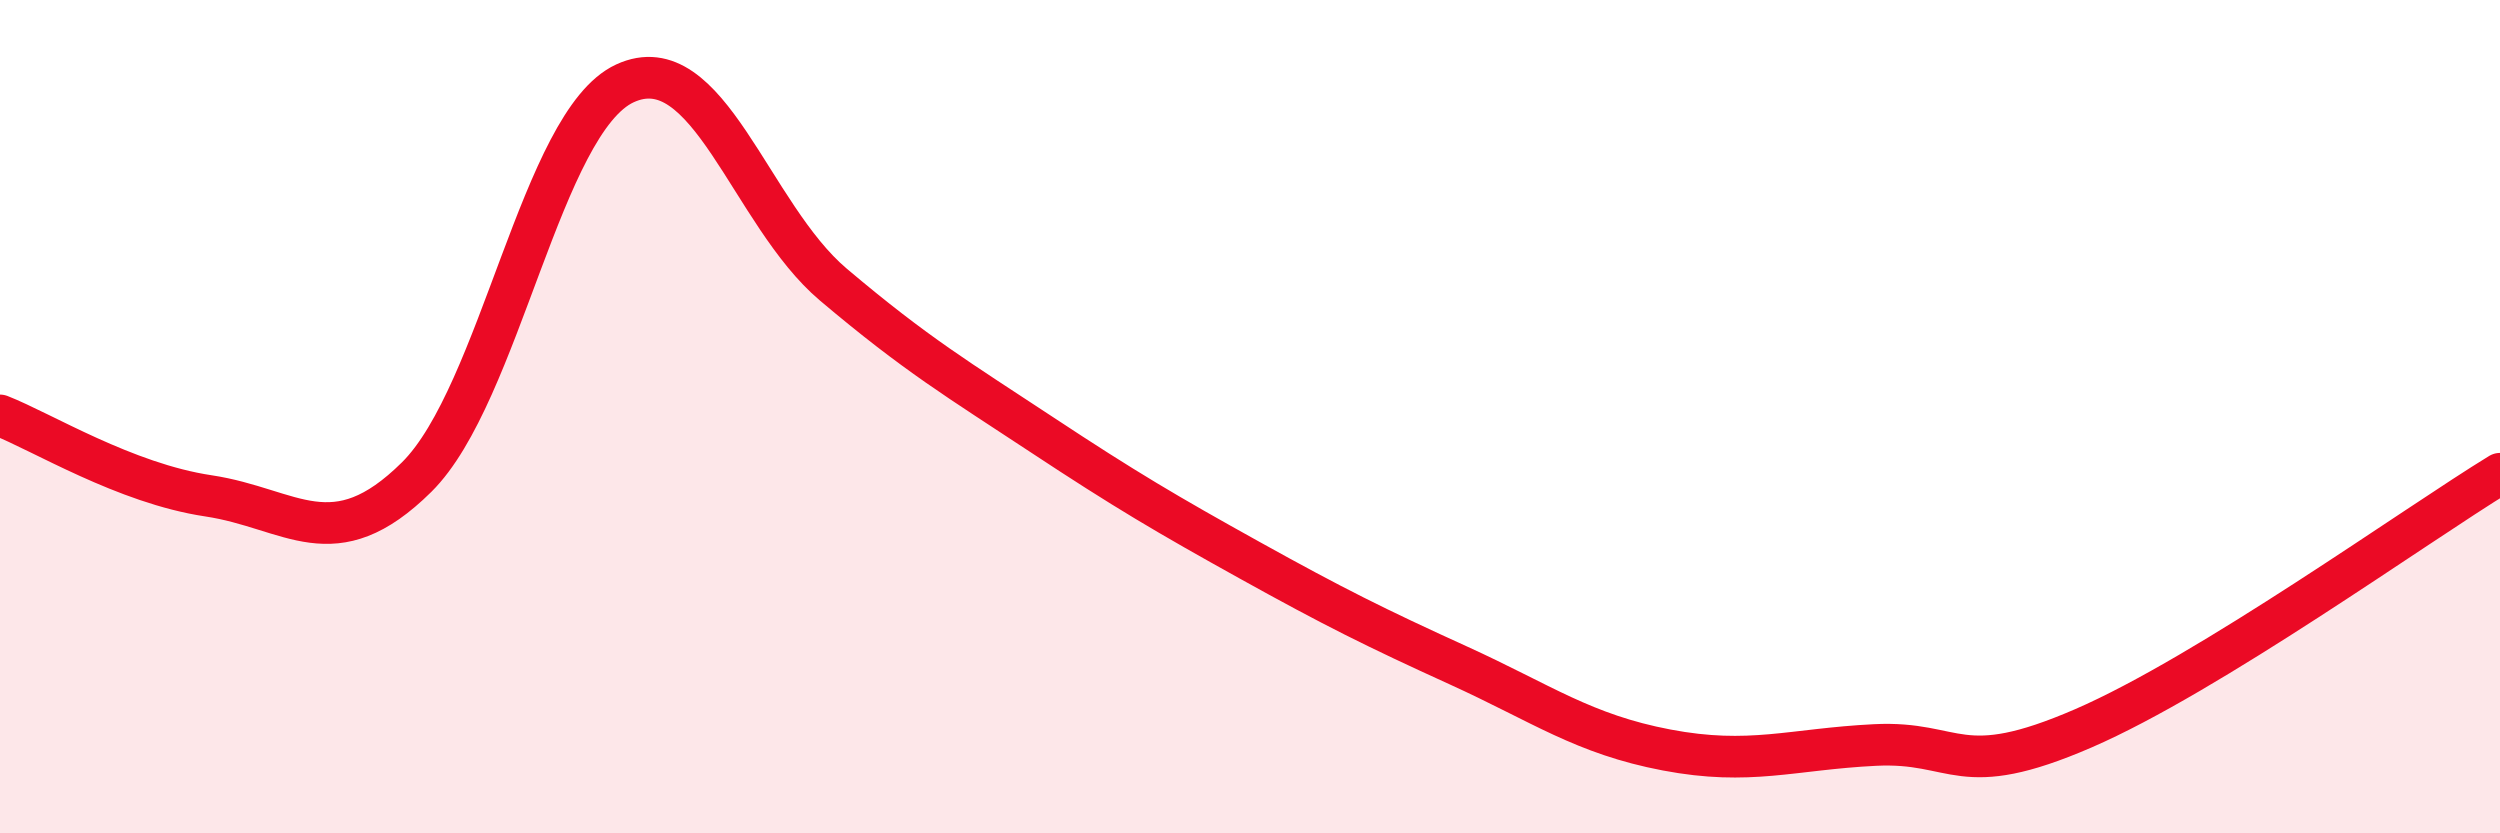 
    <svg width="60" height="20" viewBox="0 0 60 20" xmlns="http://www.w3.org/2000/svg">
      <path
        d="M 0,9.97 C 1,10.36 3,11.6 5,11.9 C 7,12.2 8,13.43 10,11.45 C 12,9.47 13,2.92 15,2 C 17,1.08 18,5.14 20,6.83 C 22,8.52 23,9.11 25,10.43 C 27,11.75 28,12.34 30,13.45 C 32,14.56 33,15.06 35,15.97 C 37,16.88 38,17.62 40,18 C 42,18.38 43,17.98 45,17.88 C 47,17.78 47,18.78 50,17.48 C 53,16.18 58,12.59 60,11.37L60 20L0 20Z"
        fill="#EB0A25"
        opacity="0.1"
        stroke-linecap="round"
        stroke-linejoin="round"
      />
      <path
        d="M 0,9.97 C 1,10.36 3,11.6 5,11.9 C 7,12.2 8,13.43 10,11.45 C 12,9.47 13,2.92 15,2 C 17,1.08 18,5.14 20,6.83 C 22,8.52 23,9.11 25,10.43 C 27,11.75 28,12.34 30,13.45 C 32,14.56 33,15.06 35,15.97 C 37,16.88 38,17.62 40,18 C 42,18.38 43,17.98 45,17.88 C 47,17.78 47,18.78 50,17.48 C 53,16.18 58,12.59 60,11.37"
        stroke="#EB0A25"
        stroke-width="1"
        fill="none"
        stroke-linecap="round"
        stroke-linejoin="round"
      />
    </svg>
  